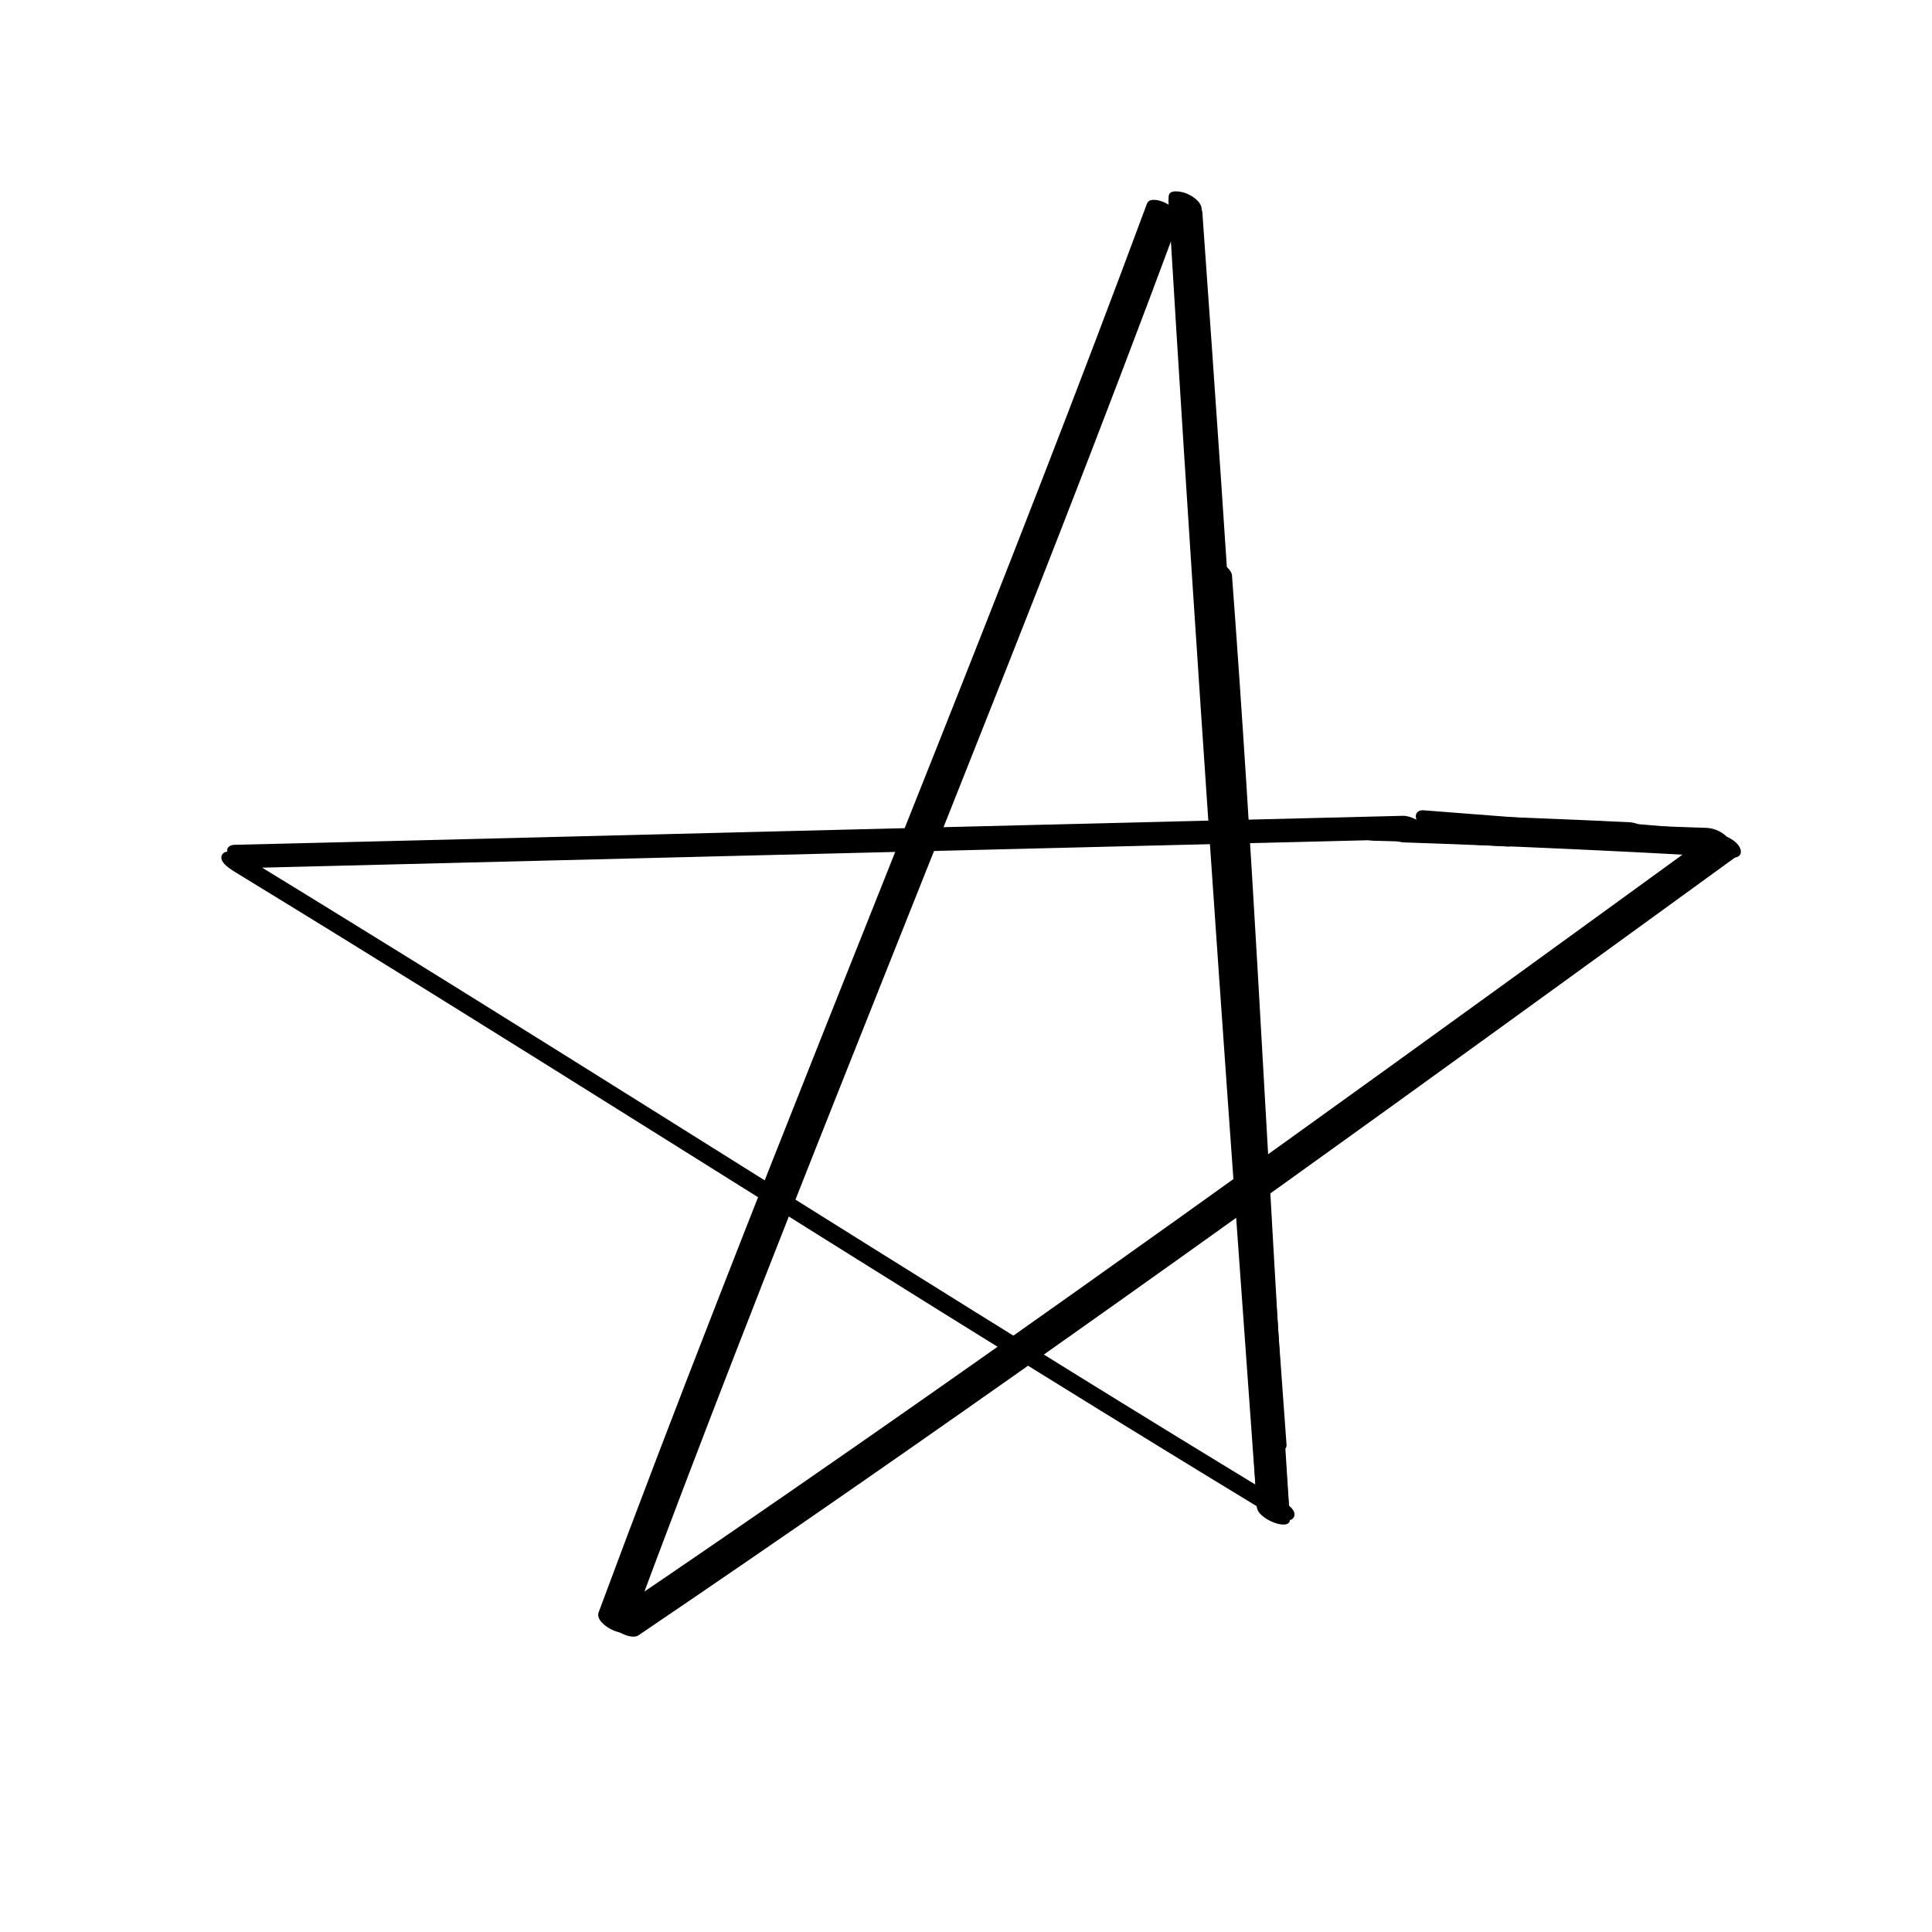 <?xml version="1.0" encoding="UTF-8"?> <svg xmlns="http://www.w3.org/2000/svg" width="64" height="64" viewBox="0 0 64 64" fill="none"><g clip-path="url(#clip0_4003_200)"><path d="M8.33 28.751L23.434 28.375L38.612 28L47.021 27.791C47.263 27.784 47.346 27.623 47.215 27.418C47.078 27.202 46.727 27.02 46.471 27.025L31.471 27.396L16.293 27.777L7.779 27.985C7.538 27.992 7.455 28.153 7.585 28.358C7.723 28.573 8.074 28.756 8.33 28.751Z" fill="black"></path><path d="M53.379 28.026C54.4 28.097 55.42 28.177 56.442 28.221C56.528 28.224 56.651 28.201 56.698 28.115C56.744 28.029 56.691 27.911 56.64 27.844C56.461 27.607 56.169 27.474 55.885 27.445C54.85 27.341 53.813 27.266 52.775 27.186C52.684 27.179 52.547 27.21 52.501 27.3C52.454 27.39 52.508 27.52 52.564 27.591C52.751 27.841 53.071 27.999 53.379 28.021L53.379 28.026Z" fill="black"></path><path d="M39.719 18.662C40.33 26.805 40.742 34.962 41.218 43.114C41.35 45.387 41.489 47.658 41.639 49.93C41.666 50.331 42.755 50.75 42.728 50.327C42.197 42.185 41.803 34.036 41.283 25.896C41.137 23.615 40.981 21.337 40.811 19.061C40.781 18.659 39.689 18.243 39.722 18.664L39.719 18.662Z" fill="black"></path><path d="M38.708 6.674C39.043 12.291 39.405 17.909 39.78 23.527C40.157 29.167 40.552 34.807 40.957 40.445C41.182 43.601 41.41 46.759 41.638 49.913C41.666 50.314 42.756 50.731 42.727 50.31C42.319 44.702 41.916 39.094 41.524 33.485C41.13 27.845 40.748 22.205 40.385 16.566C40.182 13.402 39.986 10.237 39.796 7.073C39.772 6.672 38.682 6.25 38.706 6.676L38.708 6.674Z" fill="black"></path><path d="M38.711 6.543C38.788 7.778 38.863 9.015 38.948 10.25C38.965 10.503 39.283 10.704 39.501 10.776C39.635 10.819 40.053 10.911 40.037 10.646C39.968 9.403 39.883 8.16 39.806 6.917C39.788 6.663 39.469 6.465 39.253 6.391C39.121 6.345 38.701 6.256 38.717 6.52C38.798 7.763 38.881 9.004 38.948 10.25L40.037 10.646C39.95 9.41 39.877 8.175 39.8 6.94C39.785 6.684 39.463 6.488 39.248 6.414C39.115 6.369 38.696 6.279 38.711 6.543V6.543Z" fill="black"></path><path d="M42.618 47.862C42.225 42.541 41.863 37.217 41.51 31.893C41.157 26.569 40.809 21.246 40.45 15.92C40.247 12.963 40.043 10.003 39.83 7.044C39.802 6.644 38.712 6.226 38.741 6.647C39.124 11.935 39.476 17.226 39.826 22.514C40.18 27.838 40.525 33.163 40.891 38.487C41.097 41.48 41.307 44.473 41.529 47.465C41.559 47.867 42.649 48.281 42.618 47.862V47.862Z" fill="black"></path><path d="M37.995 6.744C35.734 12.847 33.357 18.907 30.955 24.955C28.553 31.003 26.125 37.04 23.762 43.104C22.425 46.53 21.109 49.964 19.83 53.412C19.681 53.814 20.748 54.332 20.884 53.965C23.154 47.844 25.54 41.765 27.952 35.697C30.354 29.648 32.782 23.612 35.146 17.548C36.473 14.141 37.779 10.726 39.049 7.298C39.197 6.895 38.13 6.378 37.995 6.744V6.744Z" fill="black"></path><path d="M7.74 28.859C12.246 31.61 16.727 34.407 21.204 37.212C25.662 40.004 30.115 42.803 34.587 45.571C37.116 47.139 39.653 48.695 42.199 50.241C42.348 50.33 42.753 50.467 42.861 50.257C42.978 50.034 42.61 49.8 42.472 49.716C37.969 46.988 33.497 44.208 29.031 41.417C24.565 38.626 20.12 35.826 15.655 33.047C13.116 31.467 10.57 29.895 8.018 28.334C7.871 28.242 7.463 28.108 7.355 28.318C7.238 28.541 7.606 28.775 7.744 28.858L7.74 28.859Z" fill="black"></path><path d="M56.627 27.663C51.943 31.067 47.257 34.468 42.553 37.845C37.83 41.237 33.09 44.605 28.316 47.926C25.625 49.797 22.925 51.656 20.212 53.494C19.854 53.737 20.823 54.396 21.153 54.17C25.951 50.92 30.711 47.61 35.441 44.262C40.189 40.904 44.911 37.512 49.62 34.103C52.273 32.185 54.922 30.259 57.571 28.337C57.928 28.078 56.951 27.427 56.629 27.661L56.627 27.663Z" fill="black"></path><path d="M52.328 28.023L57.094 28.19C57.334 28.198 57.422 28.01 57.288 27.818C57.131 27.592 56.813 27.436 56.544 27.425L51.778 27.257C51.538 27.249 51.449 27.437 51.584 27.63C51.741 27.855 52.059 28.012 52.328 28.023Z" fill="black"></path><path d="M46.514 27.906C50.149 28.03 53.782 28.196 57.414 28.405C57.665 28.419 57.732 28.224 57.608 28.033C57.46 27.803 57.13 27.655 56.864 27.64C53.233 27.432 49.598 27.264 45.963 27.141C45.715 27.133 45.645 27.319 45.769 27.514C45.913 27.739 46.25 27.897 46.514 27.906Z" fill="black"></path><path d="M47.709 27.608L51.764 27.922C52.003 27.94 52.097 27.733 51.959 27.549C51.785 27.32 51.495 27.177 51.214 27.156L47.159 26.842C46.92 26.824 46.826 27.031 46.965 27.215C47.139 27.444 47.428 27.586 47.709 27.608Z" fill="black"></path><path d="M48.259 27.745C50.341 27.825 52.424 27.918 54.508 27.98C54.741 27.986 54.826 27.806 54.696 27.617C54.541 27.398 54.236 27.25 53.973 27.237C51.886 27.135 49.797 27.061 47.709 26.979C47.467 26.969 47.38 27.16 47.515 27.352C47.672 27.577 47.99 27.734 48.261 27.747L48.259 27.745Z" fill="black"></path><path d="M45.483 27.85C46.968 27.883 48.449 27.952 49.931 28.042C50.169 28.056 50.251 27.862 50.121 27.678C49.962 27.451 49.659 27.312 49.389 27.293C47.903 27.182 46.416 27.116 44.926 27.078C44.684 27.073 44.593 27.259 44.73 27.453C44.885 27.677 45.21 27.843 45.481 27.848L45.483 27.85Z" fill="black"></path></g><defs><clipPath id="clip0_4003_200"><rect width="41" height="48" fill="white" transform="translate(33 0.493) rotate(42.693)"></rect></clipPath></defs></svg> 